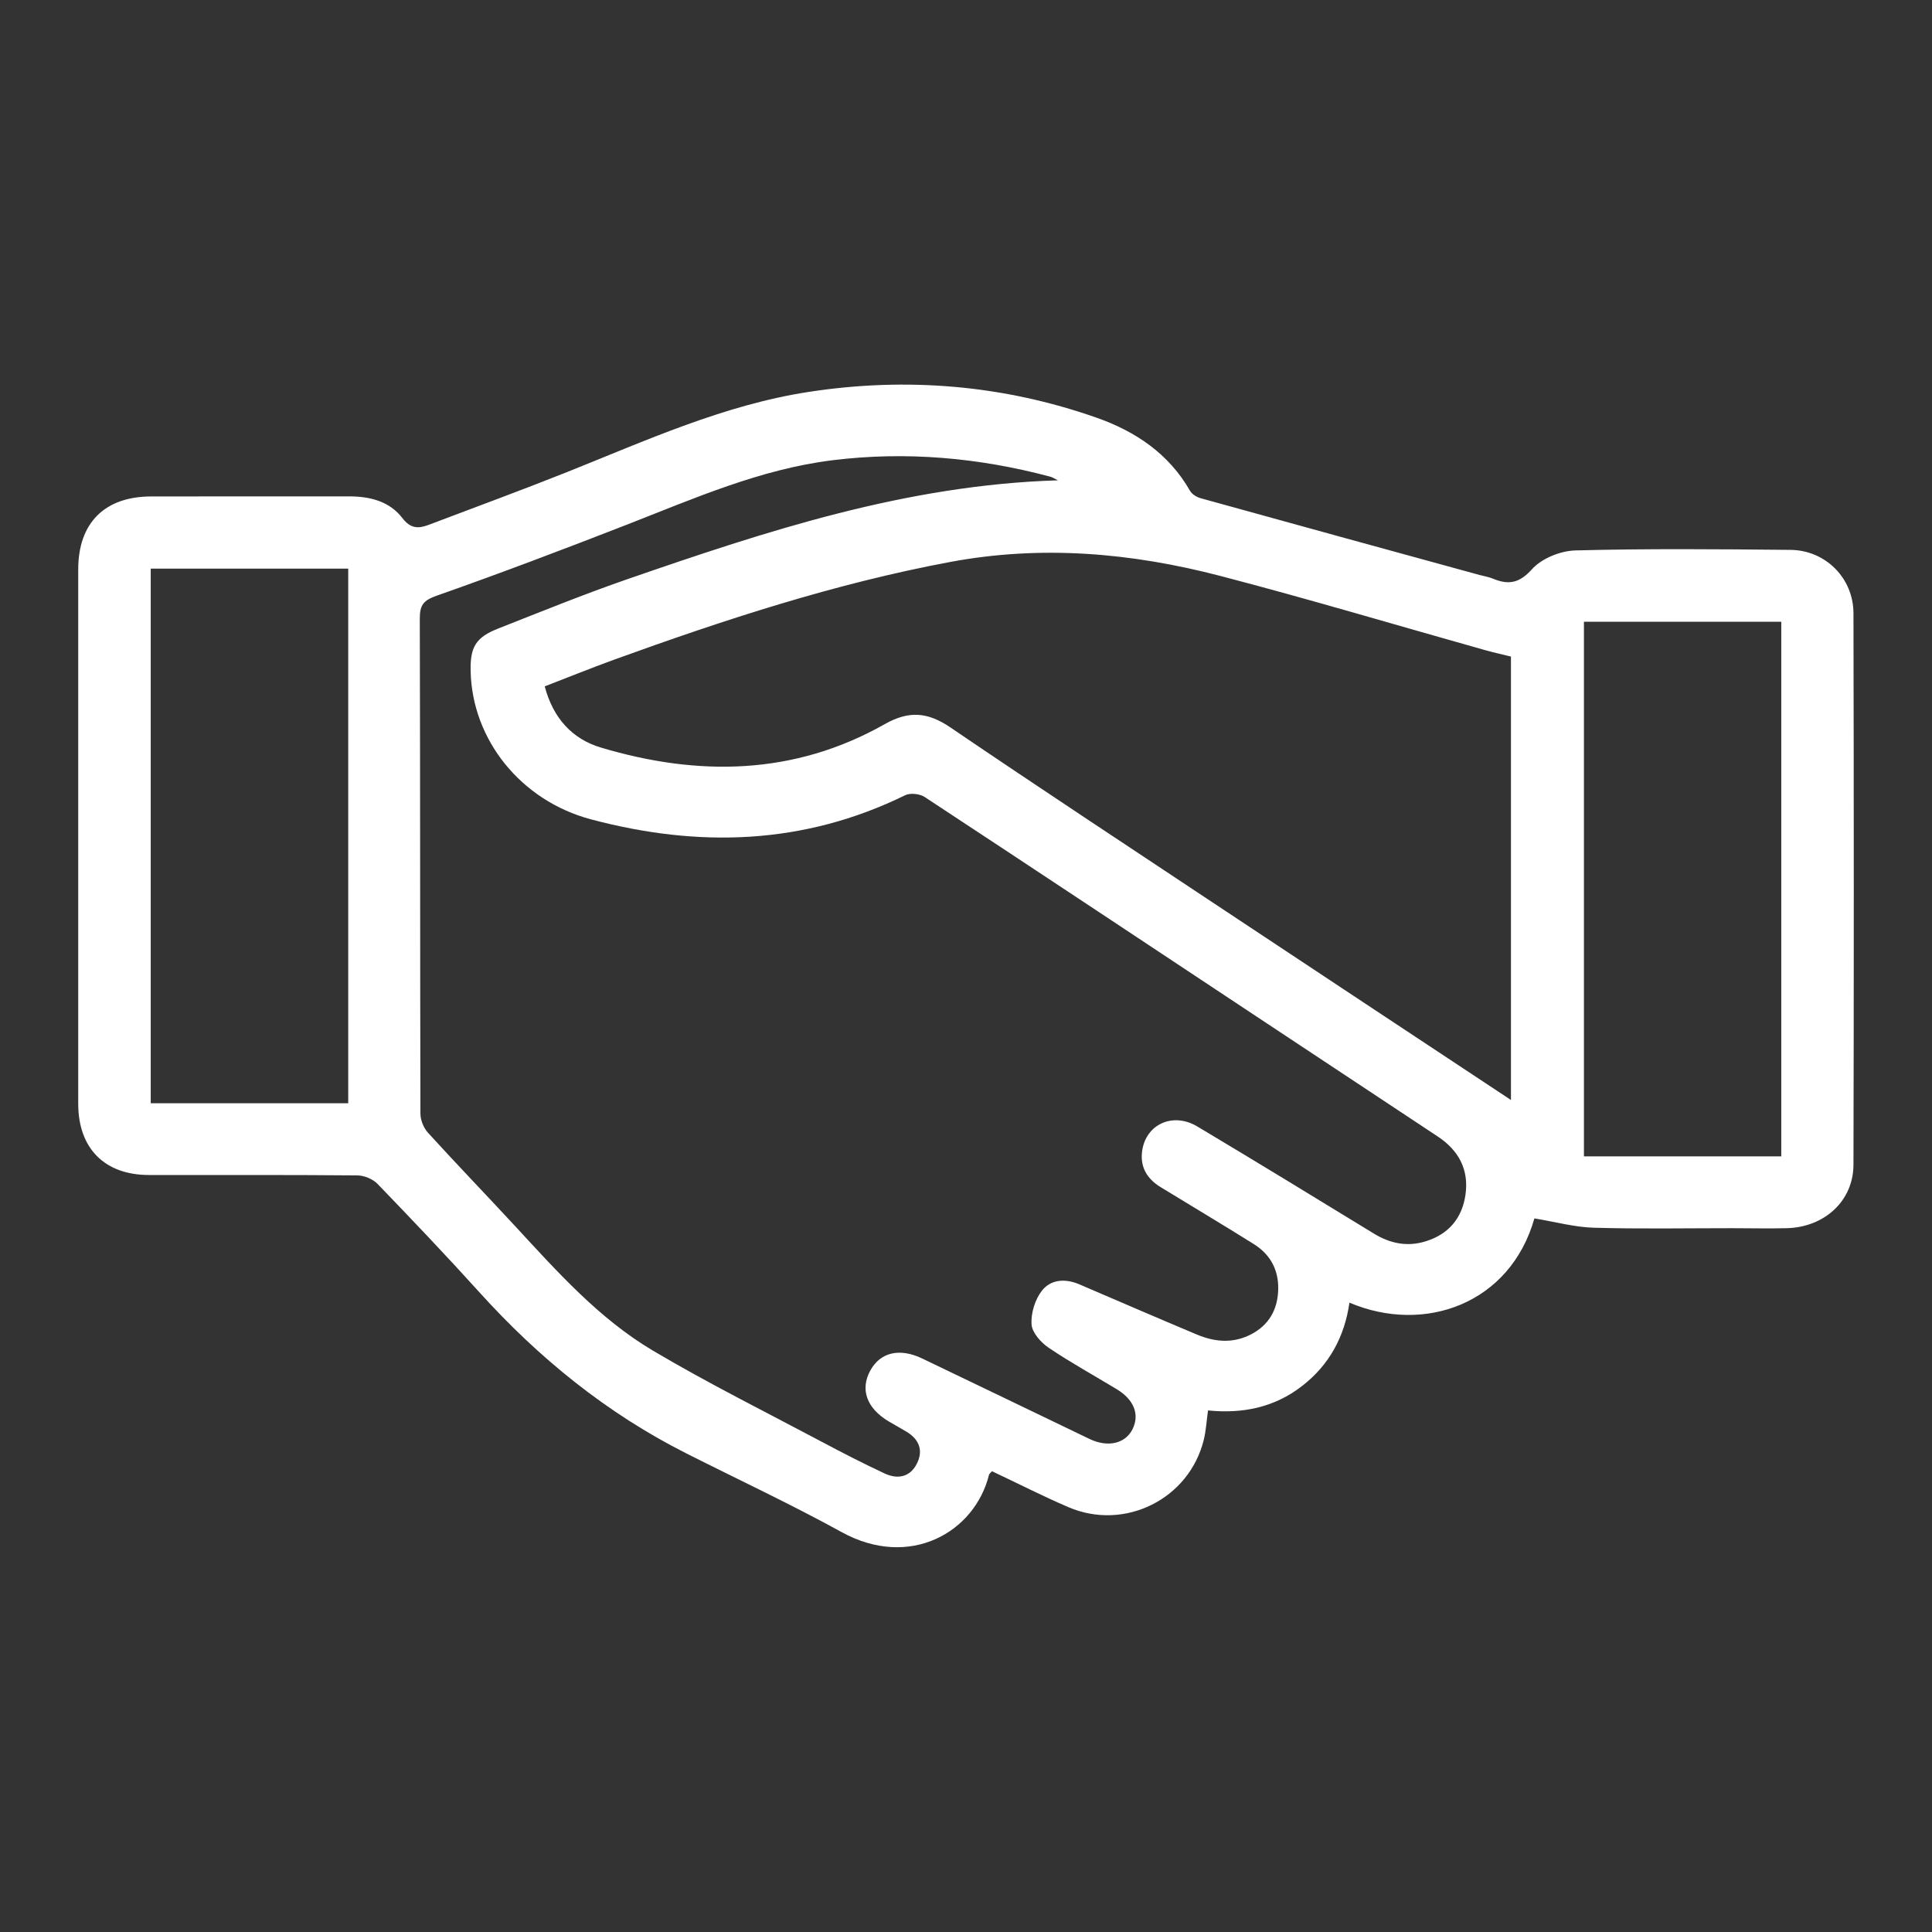 <?xml version="1.0" encoding="UTF-8"?> <svg xmlns="http://www.w3.org/2000/svg" id="Capa_1" data-name="Capa 1" viewBox="0 0 247 247"><rect x="0" y="0" width="247" height="247" fill="#333333" stroke="none"/><defs><style> .cls-1 { fill: #fff; } </style></defs><path class="cls-1" d="m196.17,155.76c-3.1,10.93-14.05,14.85-23.65,10.78-.62,4.36-2.59,7.98-6.06,10.66-3.5,2.72-7.56,3.57-12.02,3.12-.19,1.34-.25,2.57-.54,3.75-1.86,7.58-10.11,11.71-17.32,8.61-3.31-1.42-6.53-3.07-9.76-4.59-.21.24-.35.34-.38.46-1.82,7.35-10.12,12.12-18.83,7.33-6.49-3.57-13.21-6.71-19.83-10.05-10.2-5.14-18.89-12.2-26.52-20.65-4.24-4.69-8.61-9.28-13-13.83-.6-.62-1.7-1.07-2.58-1.08-8.88-.08-17.75-.04-26.63-.05-5.68,0-9.05-3.41-9.05-9.11,0-22.77,0-45.54,0-68.31,0-5.94,3.37-9.32,9.32-9.33,8.44-.02,16.88,0,25.32-.01,2.67,0,5.16.63,6.81,2.78,1.03,1.35,2.03,1.36,3.33.87,5.9-2.24,11.83-4.41,17.7-6.75,10.11-4.04,20.09-8.6,30.94-10.26,12.47-1.91,24.82-.9,36.77,3.3,4.95,1.74,9.24,4.59,11.95,9.35.25.43.84.8,1.34.94,11.89,3.3,23.79,6.56,35.68,9.82.56.15,1.15.24,1.68.46,1.98.82,3.37.64,5.02-1.2,1.24-1.38,3.64-2.35,5.55-2.4,9.16-.24,18.33-.16,27.5-.07,4.48.04,8.04,3.61,8.05,8.1.05,23.5.06,47,0,70.5-.01,4.62-3.69,8-8.54,8.12-2.33.06-4.66,0-6.98,0-5.89,0-11.79.11-17.68-.06-2.46-.07-4.9-.75-7.59-1.19Zm-60.93-94.36c-.47-.23-.69-.38-.94-.45-9.16-2.45-18.49-3.27-27.87-2.11-9.23,1.14-17.73,4.9-26.32,8.25-8.04,3.13-16.12,6.2-24.26,9.06-1.71.6-2.18,1.19-2.18,2.93.06,21.1.03,42.19.08,63.29,0,.83.41,1.83.97,2.45,3.67,4.03,7.46,7.96,11.16,11.96,5.39,5.83,10.71,11.81,17.59,15.89,7.05,4.18,14.41,7.84,21.65,11.69,2.63,1.4,5.28,2.76,7.98,4.02,1.65.77,3.24.48,4.11-1.24.86-1.67.32-3.11-1.3-4.09-.75-.45-1.51-.87-2.26-1.31-2.84-1.68-3.72-4.09-2.38-6.53,1.28-2.32,3.73-2.92,6.63-1.53,7.14,3.41,14.27,6.87,21.4,10.29,2.35,1.12,4.57.59,5.49-1.25.93-1.86.2-3.76-1.98-5.09-2.92-1.77-5.92-3.42-8.75-5.33-.99-.67-2.11-1.93-2.18-2.99-.09-1.42.44-3.16,1.32-4.29,1.14-1.47,3-1.59,4.79-.82,5.01,2.15,10.01,4.31,15.03,6.42,2.15.9,4.36,1.15,6.56.15,2.31-1.06,3.6-2.88,3.81-5.42.22-2.7-.81-4.87-3.1-6.3-3.94-2.47-7.94-4.85-11.91-7.28-1.7-1.04-2.62-2.52-2.37-4.54.43-3.47,3.91-5.1,7.07-3.21,7.55,4.51,15.05,9.09,22.55,13.68,2.12,1.3,4.32,1.73,6.67.99,2.91-.91,4.63-2.95,5.06-5.96.45-3.21-.87-5.65-3.53-7.42-7.21-4.77-14.42-9.54-21.63-14.32-14.66-9.71-29.3-19.44-43.99-29.1-.63-.41-1.84-.54-2.49-.22-13,6.37-26.44,6.73-40.17,3.08-8.94-2.38-15.19-10.15-15.38-18.95-.07-3.11.67-4.33,3.59-5.47,5.47-2.15,10.92-4.37,16.47-6.29,17.78-6.15,35.63-12.04,55.01-12.63Zm-65.6,26.35c1.07,4.06,3.52,6.73,7.17,7.82,12.45,3.72,24.71,3.57,36.3-2.99,3.11-1.76,5.5-1.54,8.38.41,11.36,7.72,22.83,15.27,34.27,22.87,12.5,8.29,25.01,16.57,37.41,24.77v-56.69c-1.09-.27-2.15-.5-3.19-.79-11.32-3.18-22.59-6.55-33.97-9.52-11.35-2.96-22.85-3.97-34.55-1.78-14.77,2.76-28.96,7.42-43.04,12.52-2.91,1.06-5.79,2.23-8.78,3.38Zm-25.12,53.3v-68.35h-25.25v68.35h25.25Zm157.98-61.56v68.35h25.23v-68.35h-25.23Z"></path></svg> 